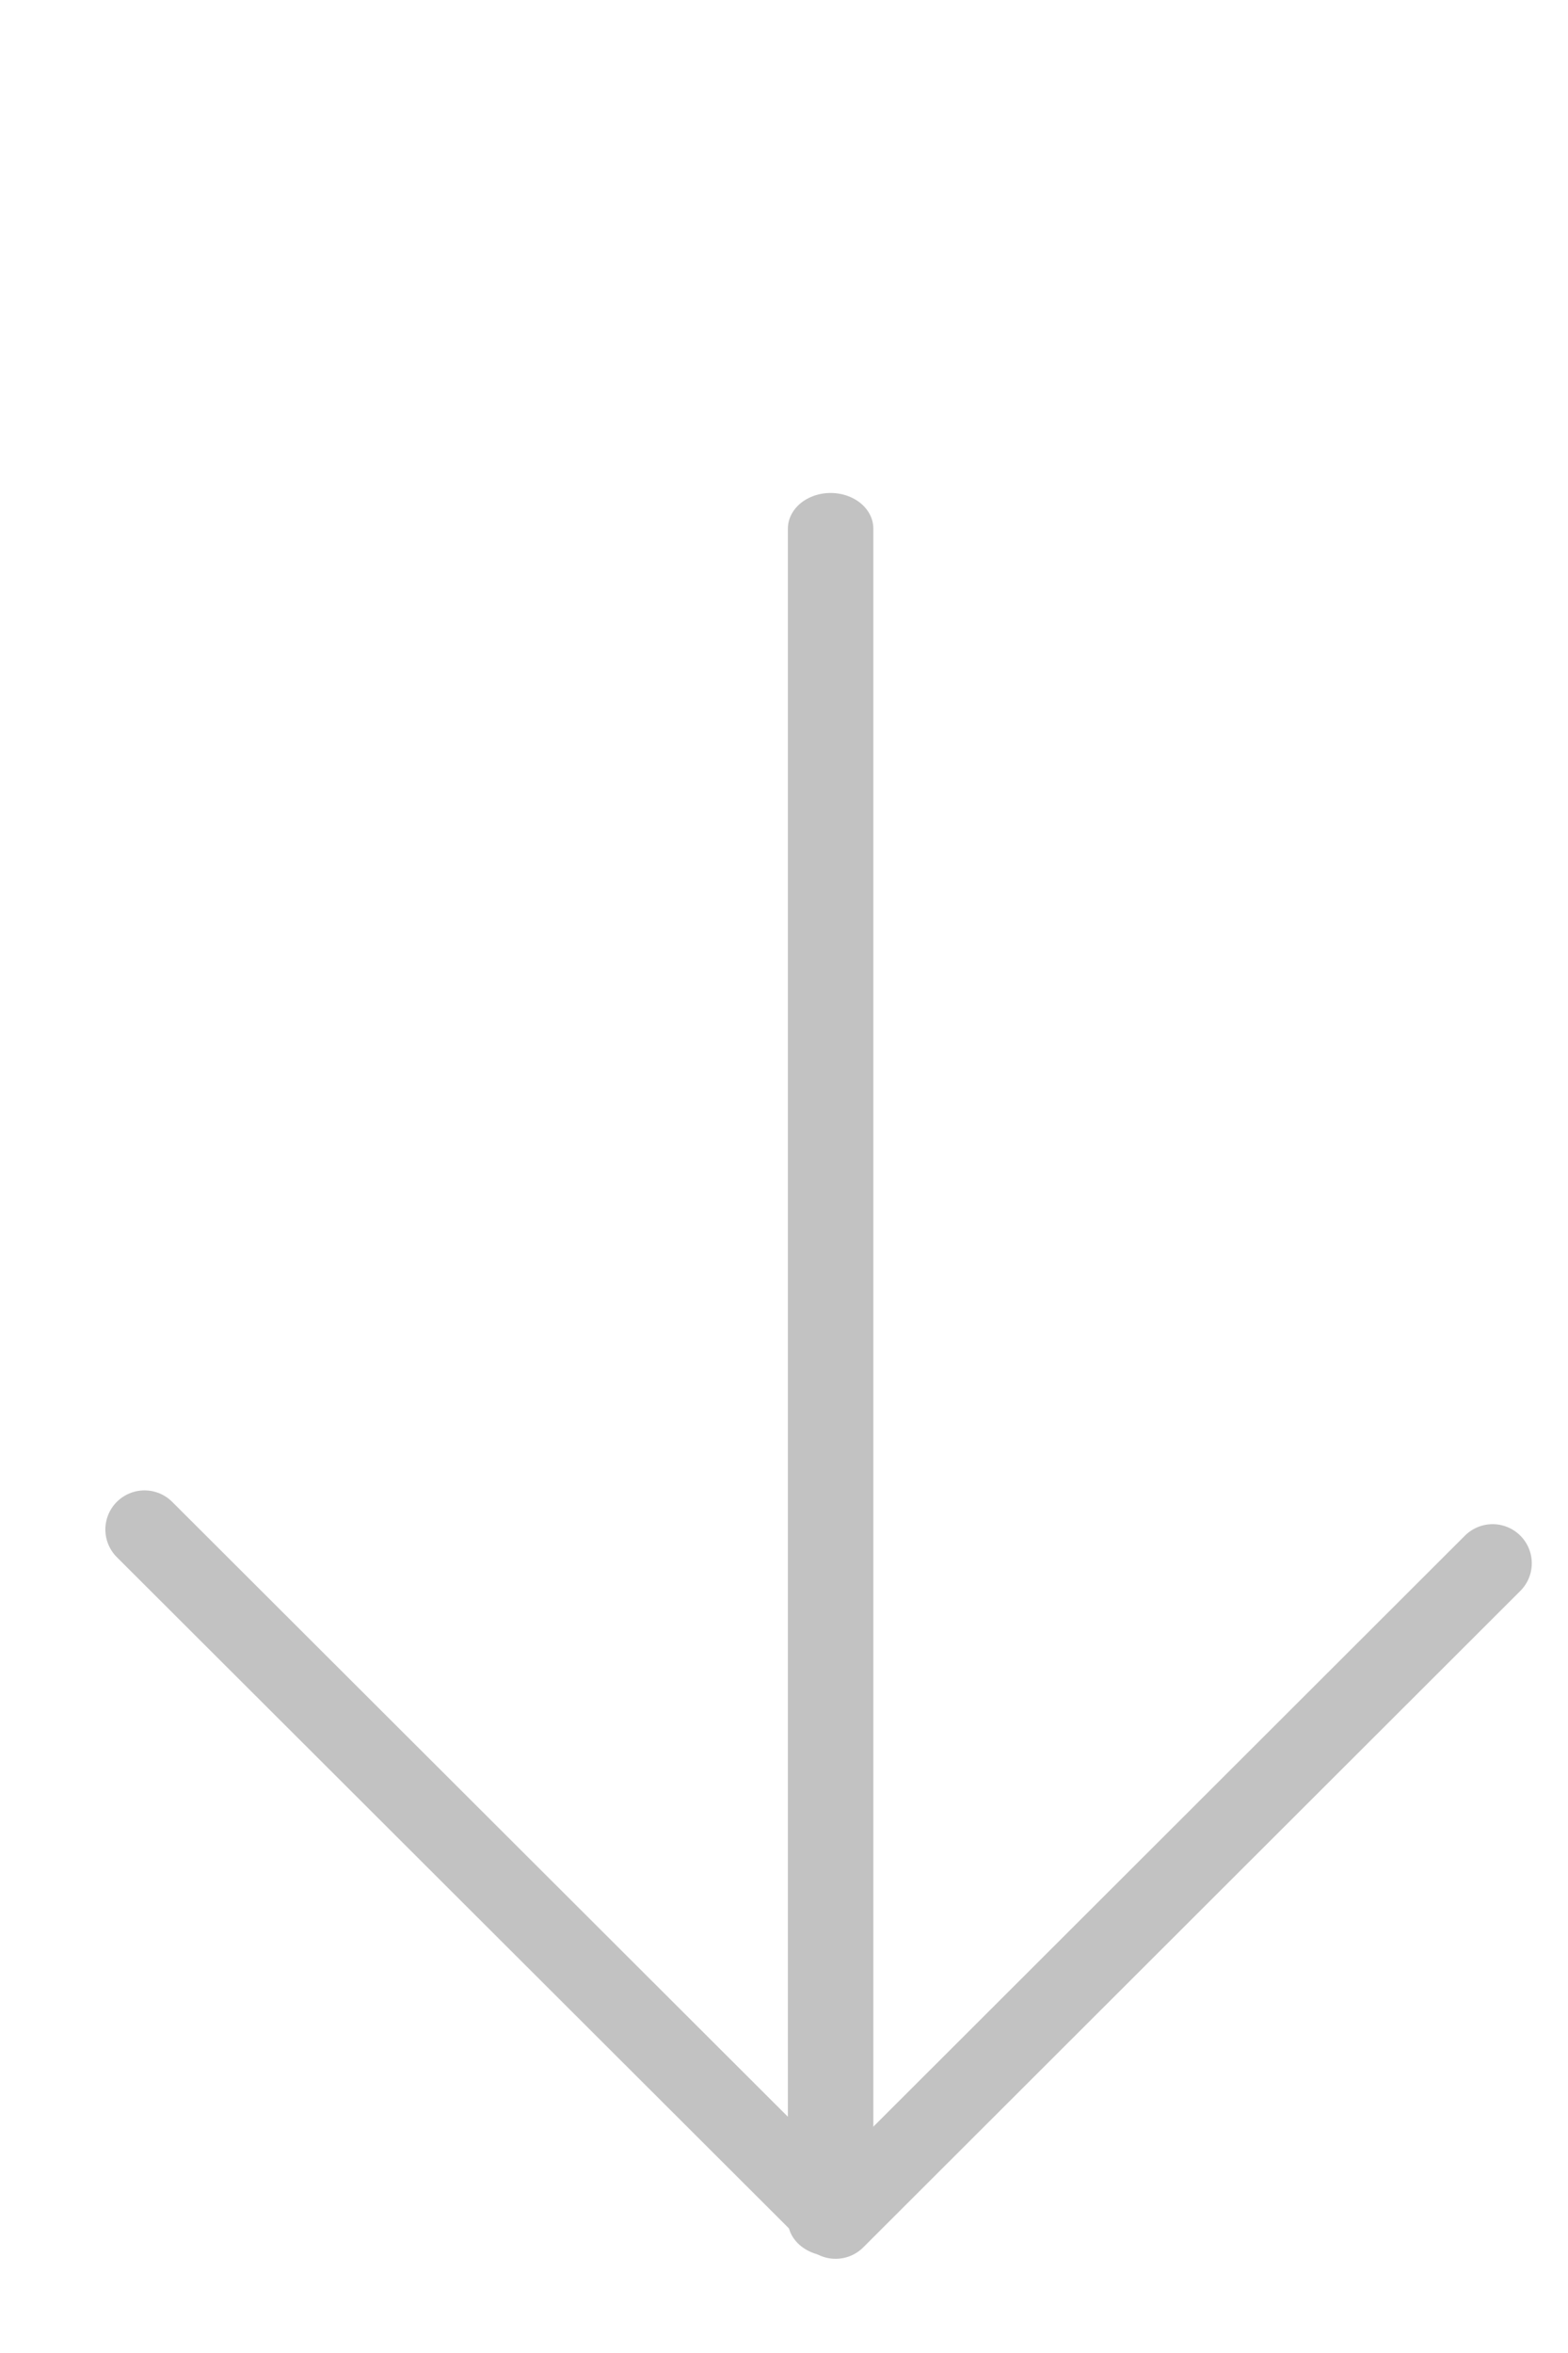 <?xml version="1.0" encoding="UTF-8" standalone="no"?> <svg xmlns="http://www.w3.org/2000/svg" xmlns:xlink="http://www.w3.org/1999/xlink" xmlns:serif="http://www.serif.com/" width="100%" height="100%" viewBox="0 0 20 30" xml:space="preserve" style="fill-rule:evenodd;clip-rule:evenodd;stroke-linecap:round;stroke-linejoin:round;stroke-miterlimit:1.5;"> <g transform="matrix(1,0,0,1,-1220,-6)"> <g id="Монтажная-область24" serif:id="Монтажная область24" transform="matrix(0.265,0,0,0.397,896.974,3.554)"> <rect x="1220.03" y="6.159" width="75.538" height="75.538" style="fill:none;"></rect> <g transform="matrix(3.739,0,0,2.079,-3354.27,7.016)"> <path d="M1233.81,7.754L1233.81,33.889" style="fill:none;stroke:rgb(194,194,194);stroke-width:1.1px;"></path> </g> <g transform="matrix(2.731,0,0,1.82,-2113.6,0.936)"> <path d="M1222.82,29.86L1235,42.039L1246.58,30.456" style="fill:none;stroke:rgb(194,194,194);stroke-width:1.38px;"></path> </g> </g> </g> </svg> 